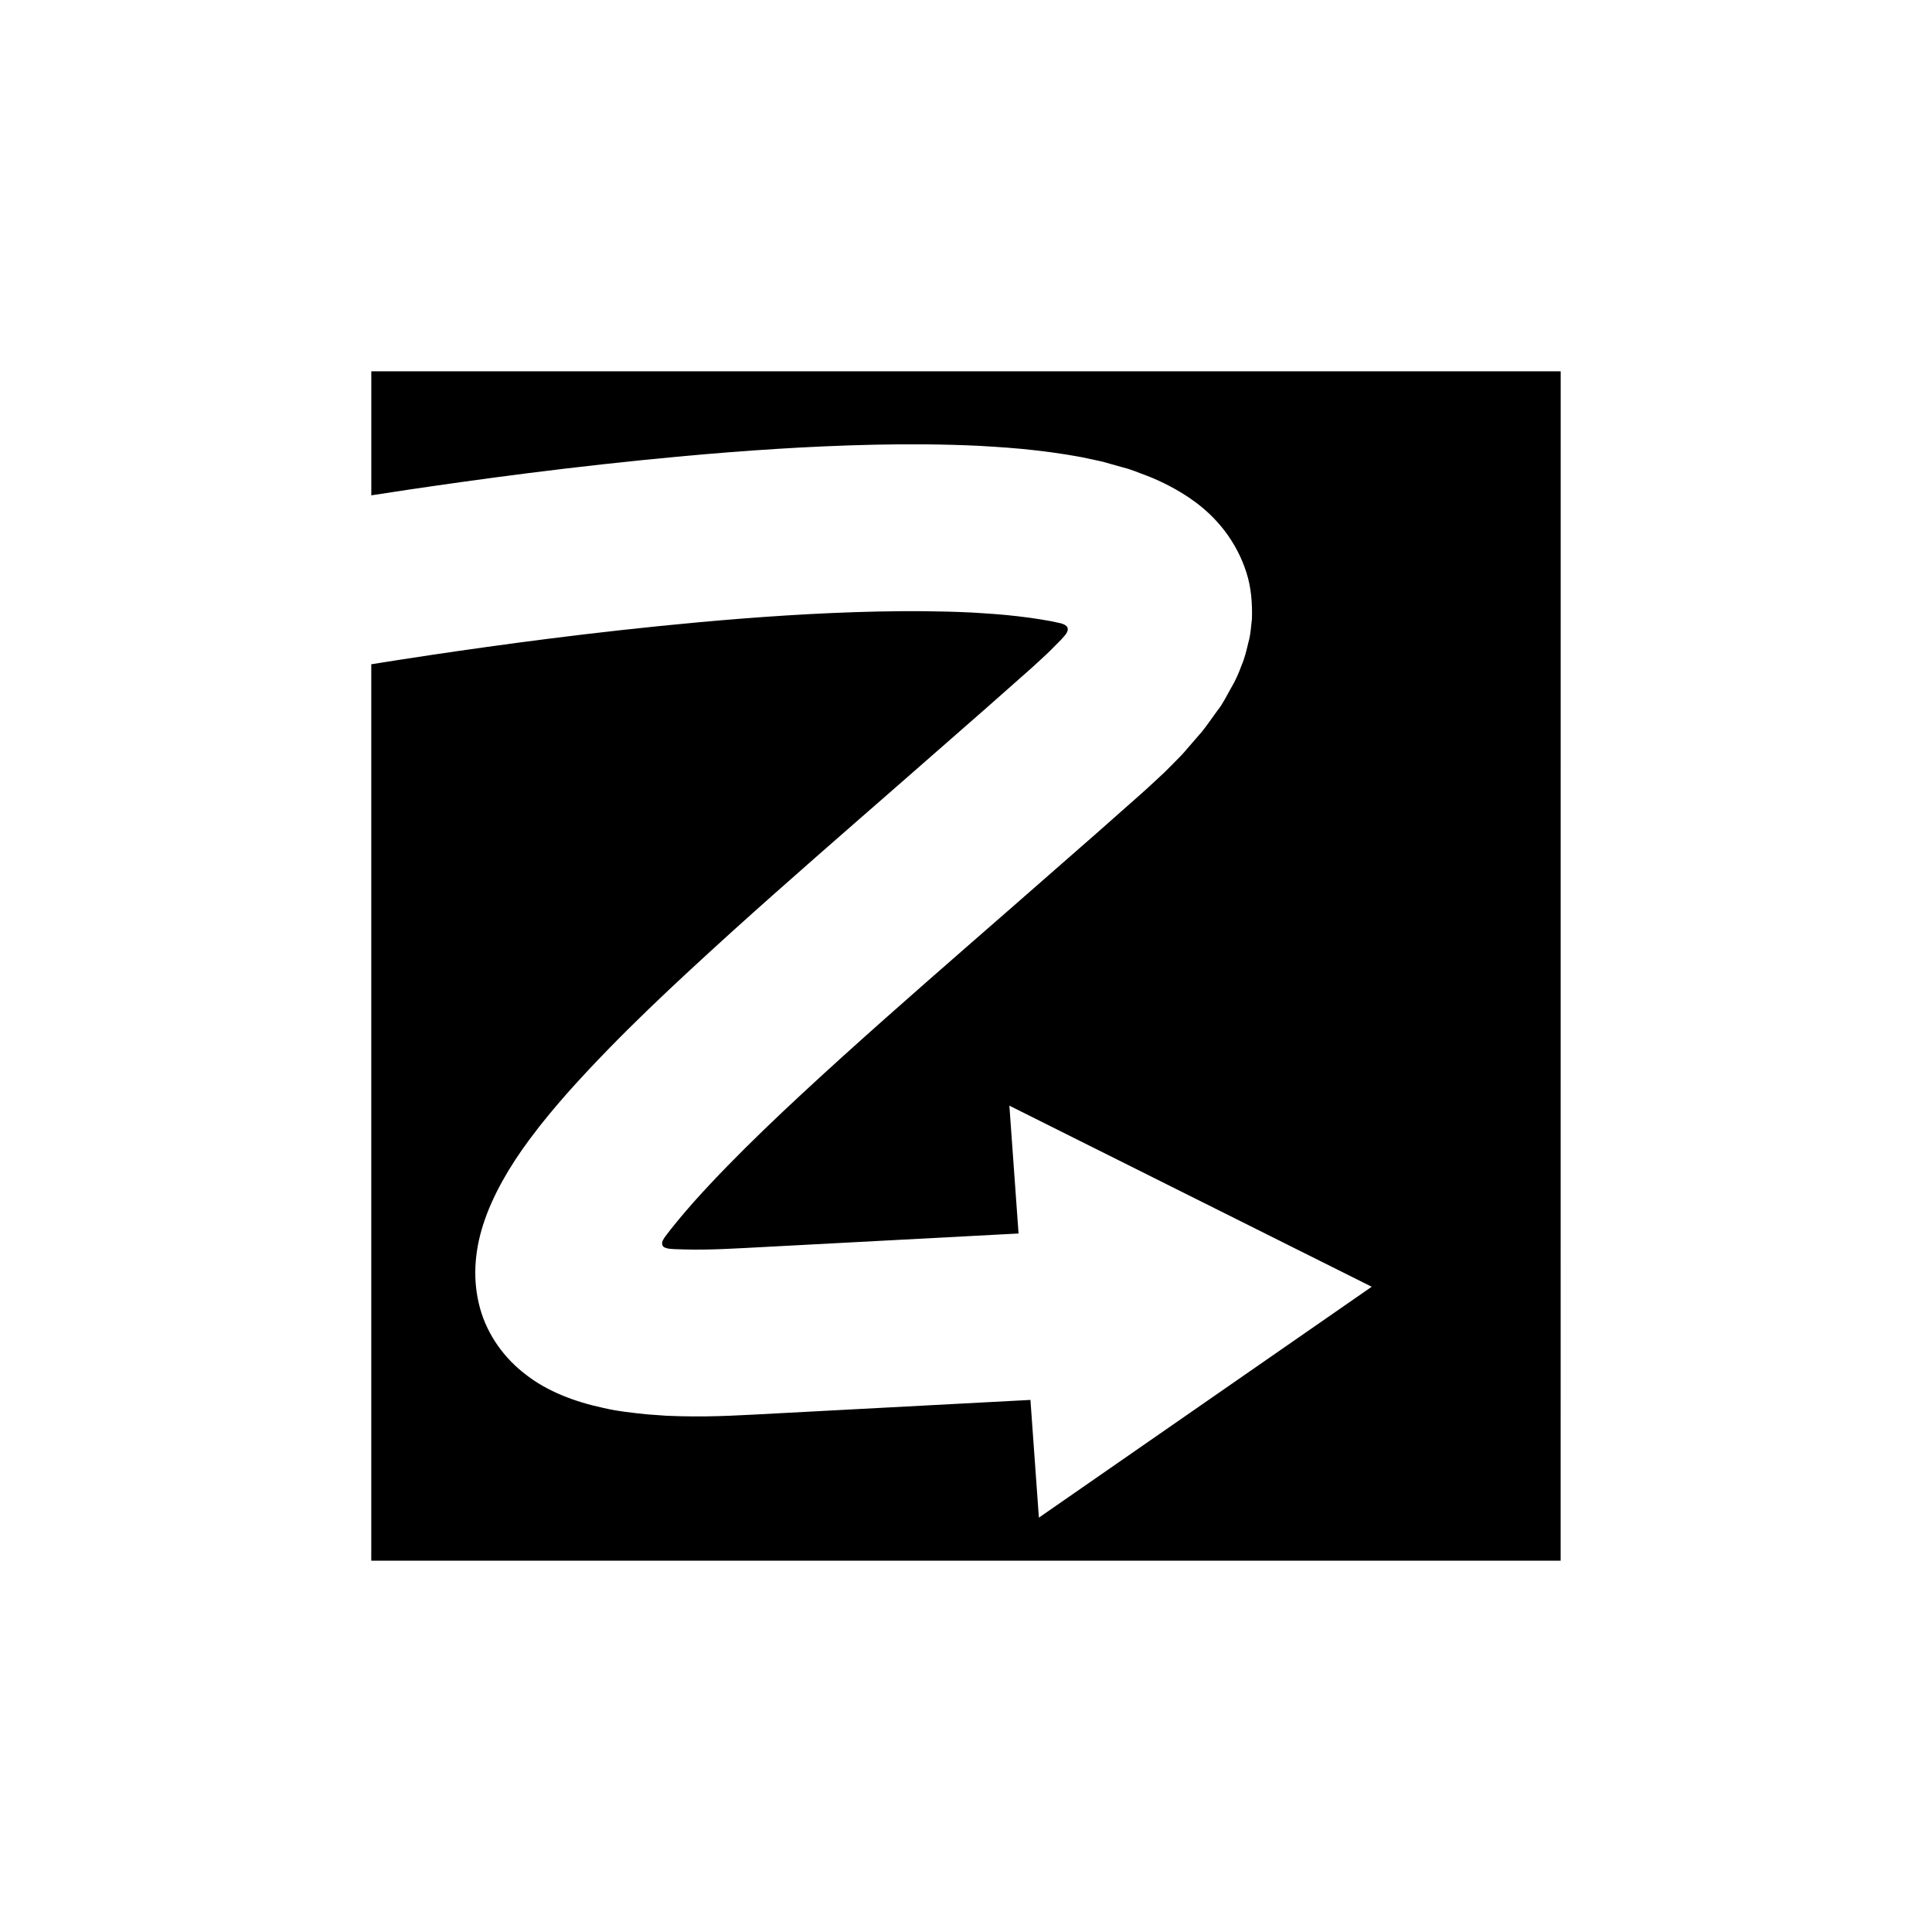 <?xml version="1.0" encoding="UTF-8"?>
<!-- Uploaded to: SVG Repo, www.svgrepo.com, Generator: SVG Repo Mixer Tools -->
<svg fill="#000000" width="800px" height="800px" version="1.1" viewBox="144 144 512 512" xmlns="http://www.w3.org/2000/svg">
 <path d="m242.4 275.27c2.969-0.465 6.195-0.961 9.828-1.5 17.625-2.602 42.777-6.133 73.398-8.938 15.324-1.375 32-2.582 49.988-2.981 9.004-0.188 18.336-0.16 28.098 0.312 4.914 0.297 9.871 0.602 15.062 1.223 2.578 0.285 5.215 0.66 7.902 1.082l4.082 0.711 4.742 1.016c0.664 0.121 1.902 0.5 2.945 0.789l3.242 0.91c2.199 0.527 4.203 1.461 6.309 2.199 4.125 1.617 8.012 3.652 11.508 6.062 7.008 4.773 12.211 11.496 14.793 19.508 1.297 4.004 1.598 8.227 1.48 12.375-0.27 2.078-0.324 4.172-0.953 6.231-0.477 2.07-0.965 4.141-1.84 6.168-0.738 2.051-1.641 4.066-2.812 6.023-1.125 1.961-2.059 4-3.531 5.832-1.355 1.844-2.711 3.844-4.074 5.559l-4.102 4.734-1.027 1.188-0.801 0.832-1.543 1.566c-1.031 1.023-2.062 2.129-3.102 3.074-2.012 1.855-4.309 4.031-6.074 5.562-3.746 3.316-7.508 6.637-11.273 9.973-7.539 6.598-15.105 13.223-22.672 19.848-15.109 13.191-30.188 26.289-44.602 39.309-14.344 13-28.281 26.012-39.672 38.77-1.402 1.59-2.758 3.168-4.051 4.734l-1.879 2.324-1.363 1.777c-0.312 0.41-0.488 0.691-0.684 1.07-0.43 0.676-0.352 1.723 0.473 2 0.348 0.168 0.723 0.246 1.09 0.301l0.684 0.066 0.871 0.055 2.523 0.078c6.902 0.199 13.961-0.277 21.719-0.68 26.918-1.426 49.77-2.641 66.844-3.547l-2.43-33.875 96.023 47.988-88.203 61.191-2.238-31.199c-17.16 0.91-40.297 2.141-67.66 3.59-7.254 0.363-15.844 0.977-25.156 0.727l-3.574-0.117-5.262-0.379c-3.629-0.383-7.777-0.809-11.5-1.691-7.609-1.633-14.824-4.363-20.48-8.766-5.672-4.266-10.254-10.453-12.238-17.684-1.961-7.152-1.578-14.656 0.879-22.27 2.449-7.59 6.918-15.25 12.094-22.246l2.848-3.738 2.5-3.098c1.676-2.027 3.367-3.996 5.078-5.934 13.676-15.277 28.254-28.742 43.125-42.254 14.883-13.441 30.082-26.641 45.176-39.82 7.516-6.578 15.031-13.164 22.52-19.719 3.715-3.285 7.418-6.562 11.117-9.832 1.98-1.73 3.262-3 4.902-4.484 0.797-0.719 1.434-1.434 2.164-2.148l1.059-1.066 0.492-0.492 0.184-0.211 0.746-0.836 0.254-0.309c0.129-0.172 0.258-0.355 0.359-0.551 0.203-0.375 0.352-0.824 0.219-1.242-0.125-0.418-0.492-0.707-0.871-0.895-0.191-0.098-0.383-0.176-0.586-0.242l-0.301-0.094-0.156-0.039-0.457-0.094-2.133-0.457-2.82-0.484c-1.914-0.301-3.871-0.582-5.879-0.801-3.981-0.484-8.148-0.742-12.266-0.992-8.316-0.402-16.691-0.434-24.914-0.262-16.469 0.355-32.309 1.488-46.938 2.805-29.281 2.68-53.789 6.117-70.867 8.637-6.625 0.992-12.094 1.848-16.348 2.535v237.56h315.2l0.012-315.2h-315.2z"/>
</svg>
